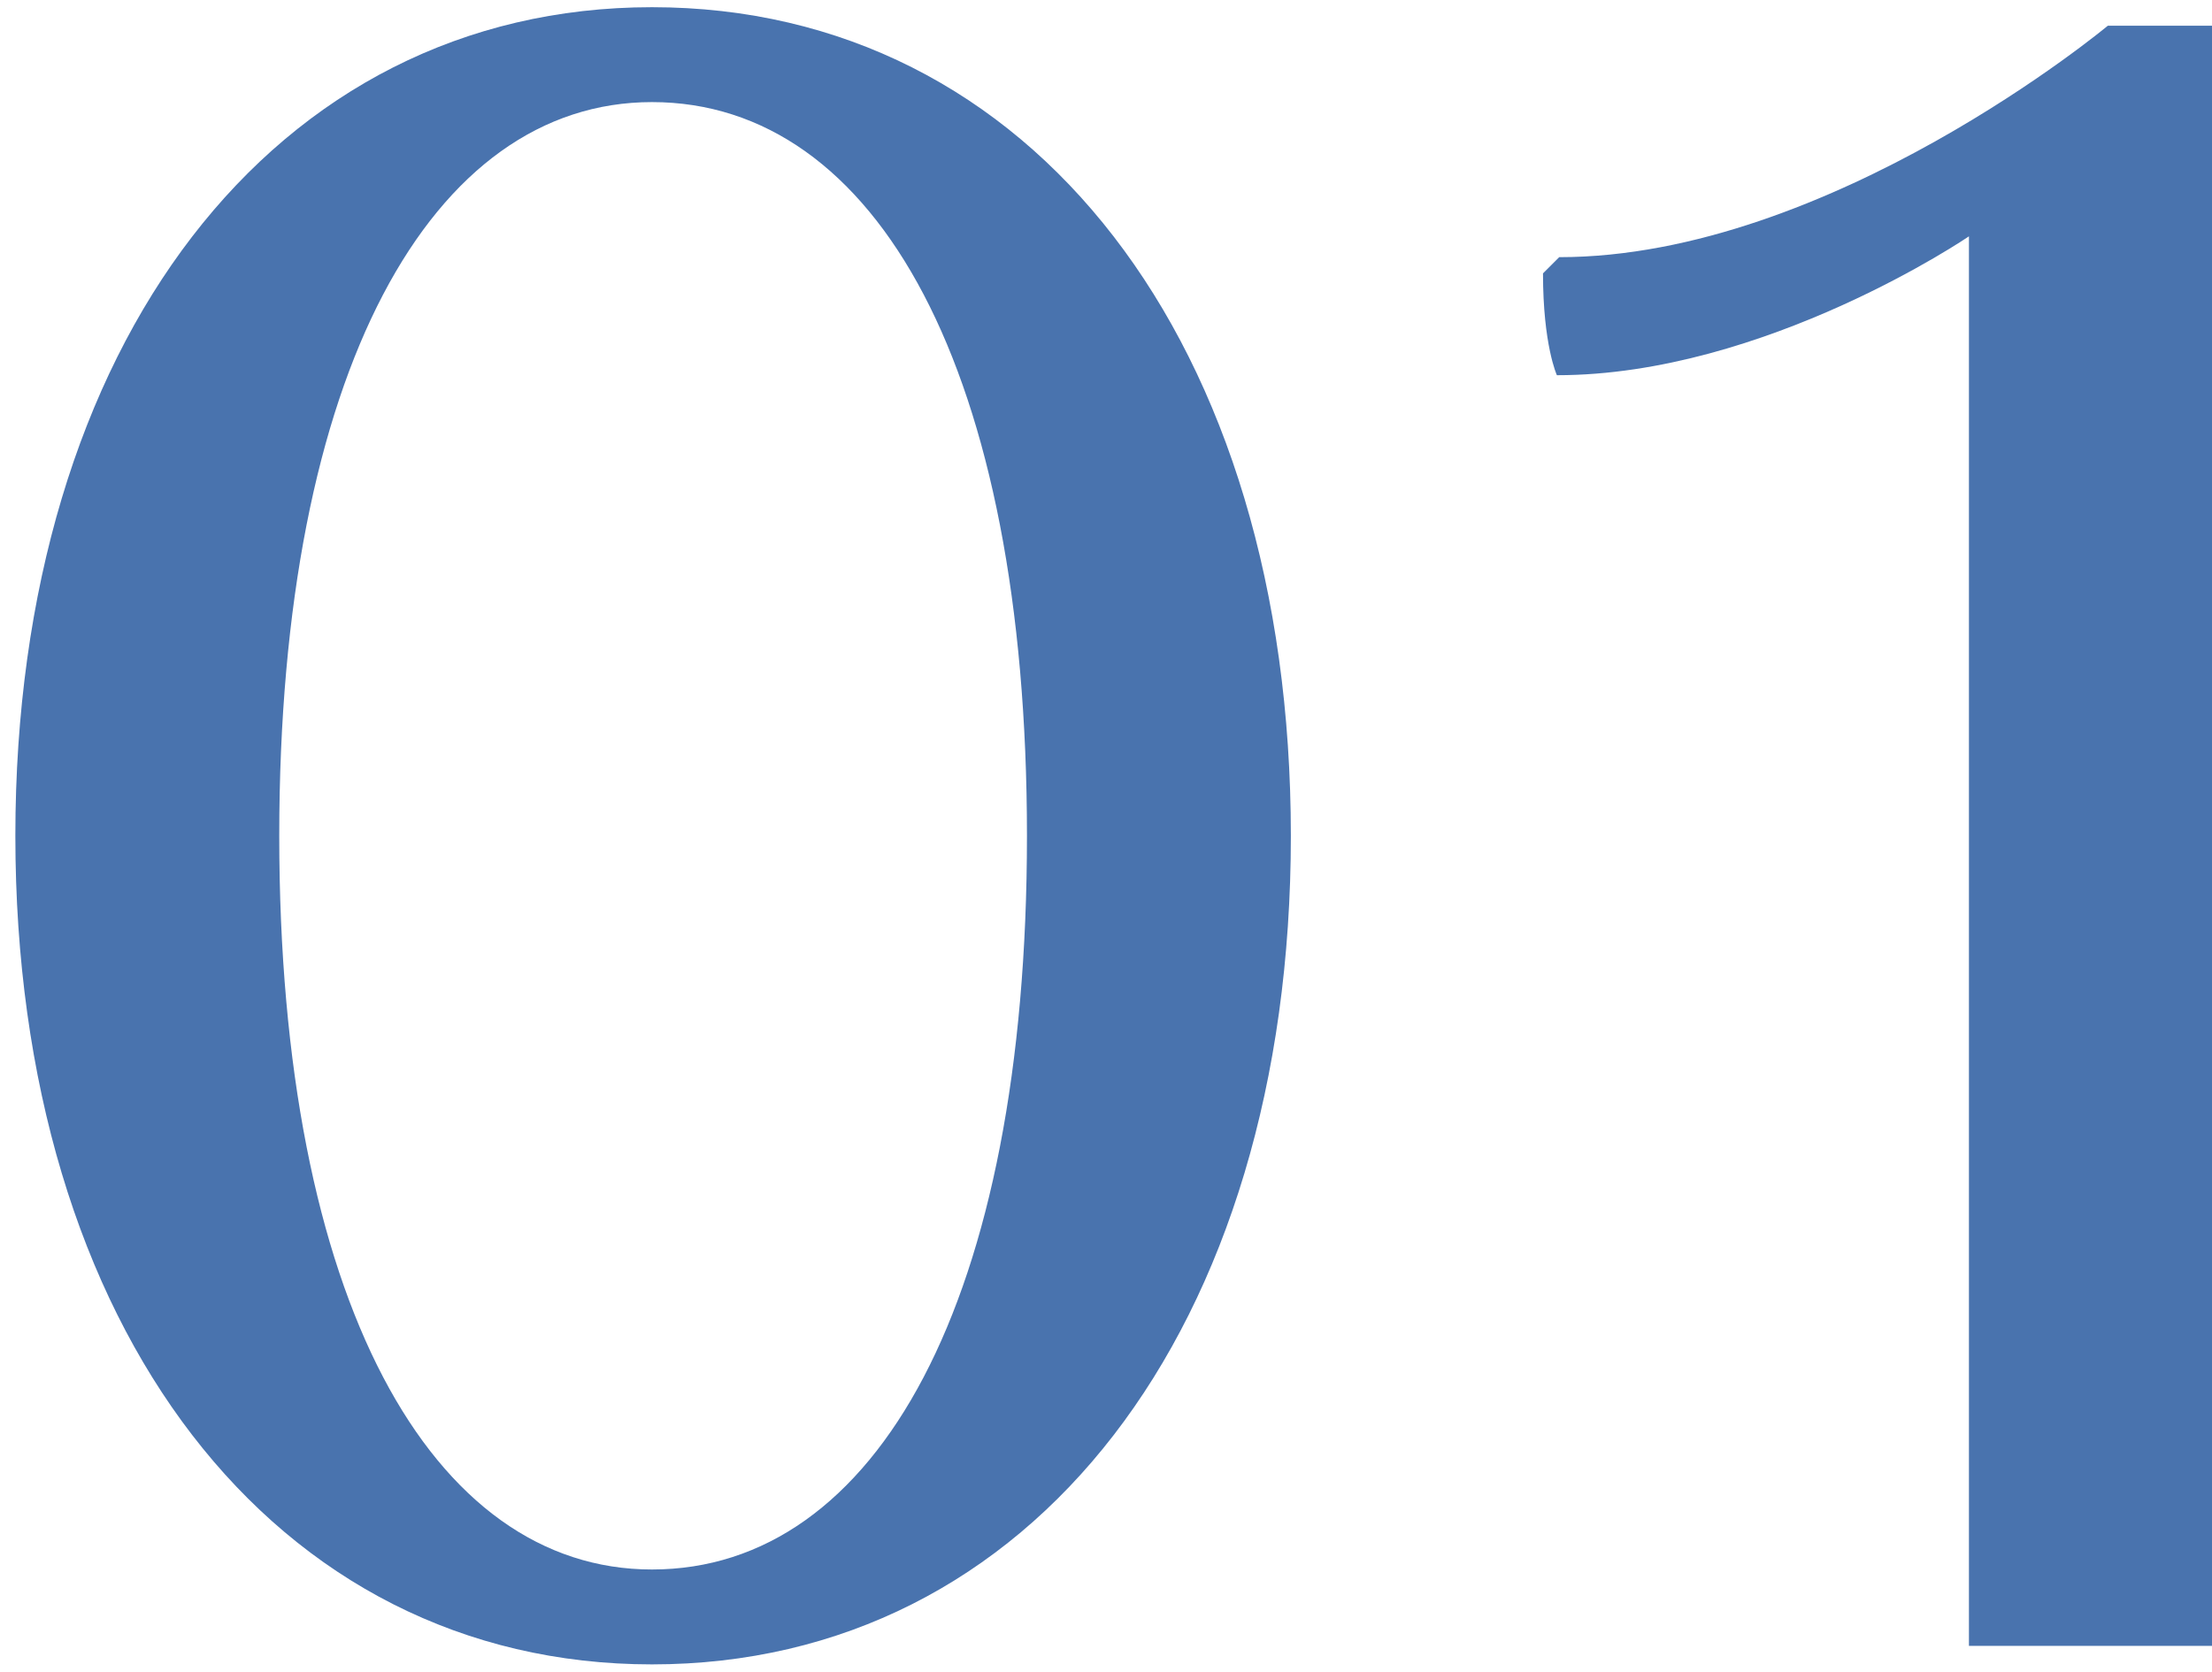 <?xml version="1.0" encoding="UTF-8"?> <svg xmlns="http://www.w3.org/2000/svg" width="86" height="65" viewBox="0 0 86 65" fill="none"><path d="M0.597 32.5C0.597 13.33 10.677 0.28 25.347 0.28C40.107 0.28 50.187 13.33 50.187 32.5C50.187 51.67 40.107 64.72 25.347 64.72C10.677 64.72 0.597 51.67 0.597 32.5ZM10.857 32.5C10.857 50.59 16.797 61.03 25.347 61.03C34.077 61.03 39.927 50.59 39.927 32.5C39.927 14.41 34.077 3.97 25.347 3.97C16.797 3.97 10.857 14.41 10.857 32.5ZM76.55 64V9.19C76.55 9.19 68.63 14.59 60.53 14.59C60.53 14.59 59.99 13.42 59.99 10.63L60.62 10C71.15 10 81.95 1 81.95 1H86V64H76.55Z" fill="#4973AE"></path></svg> 